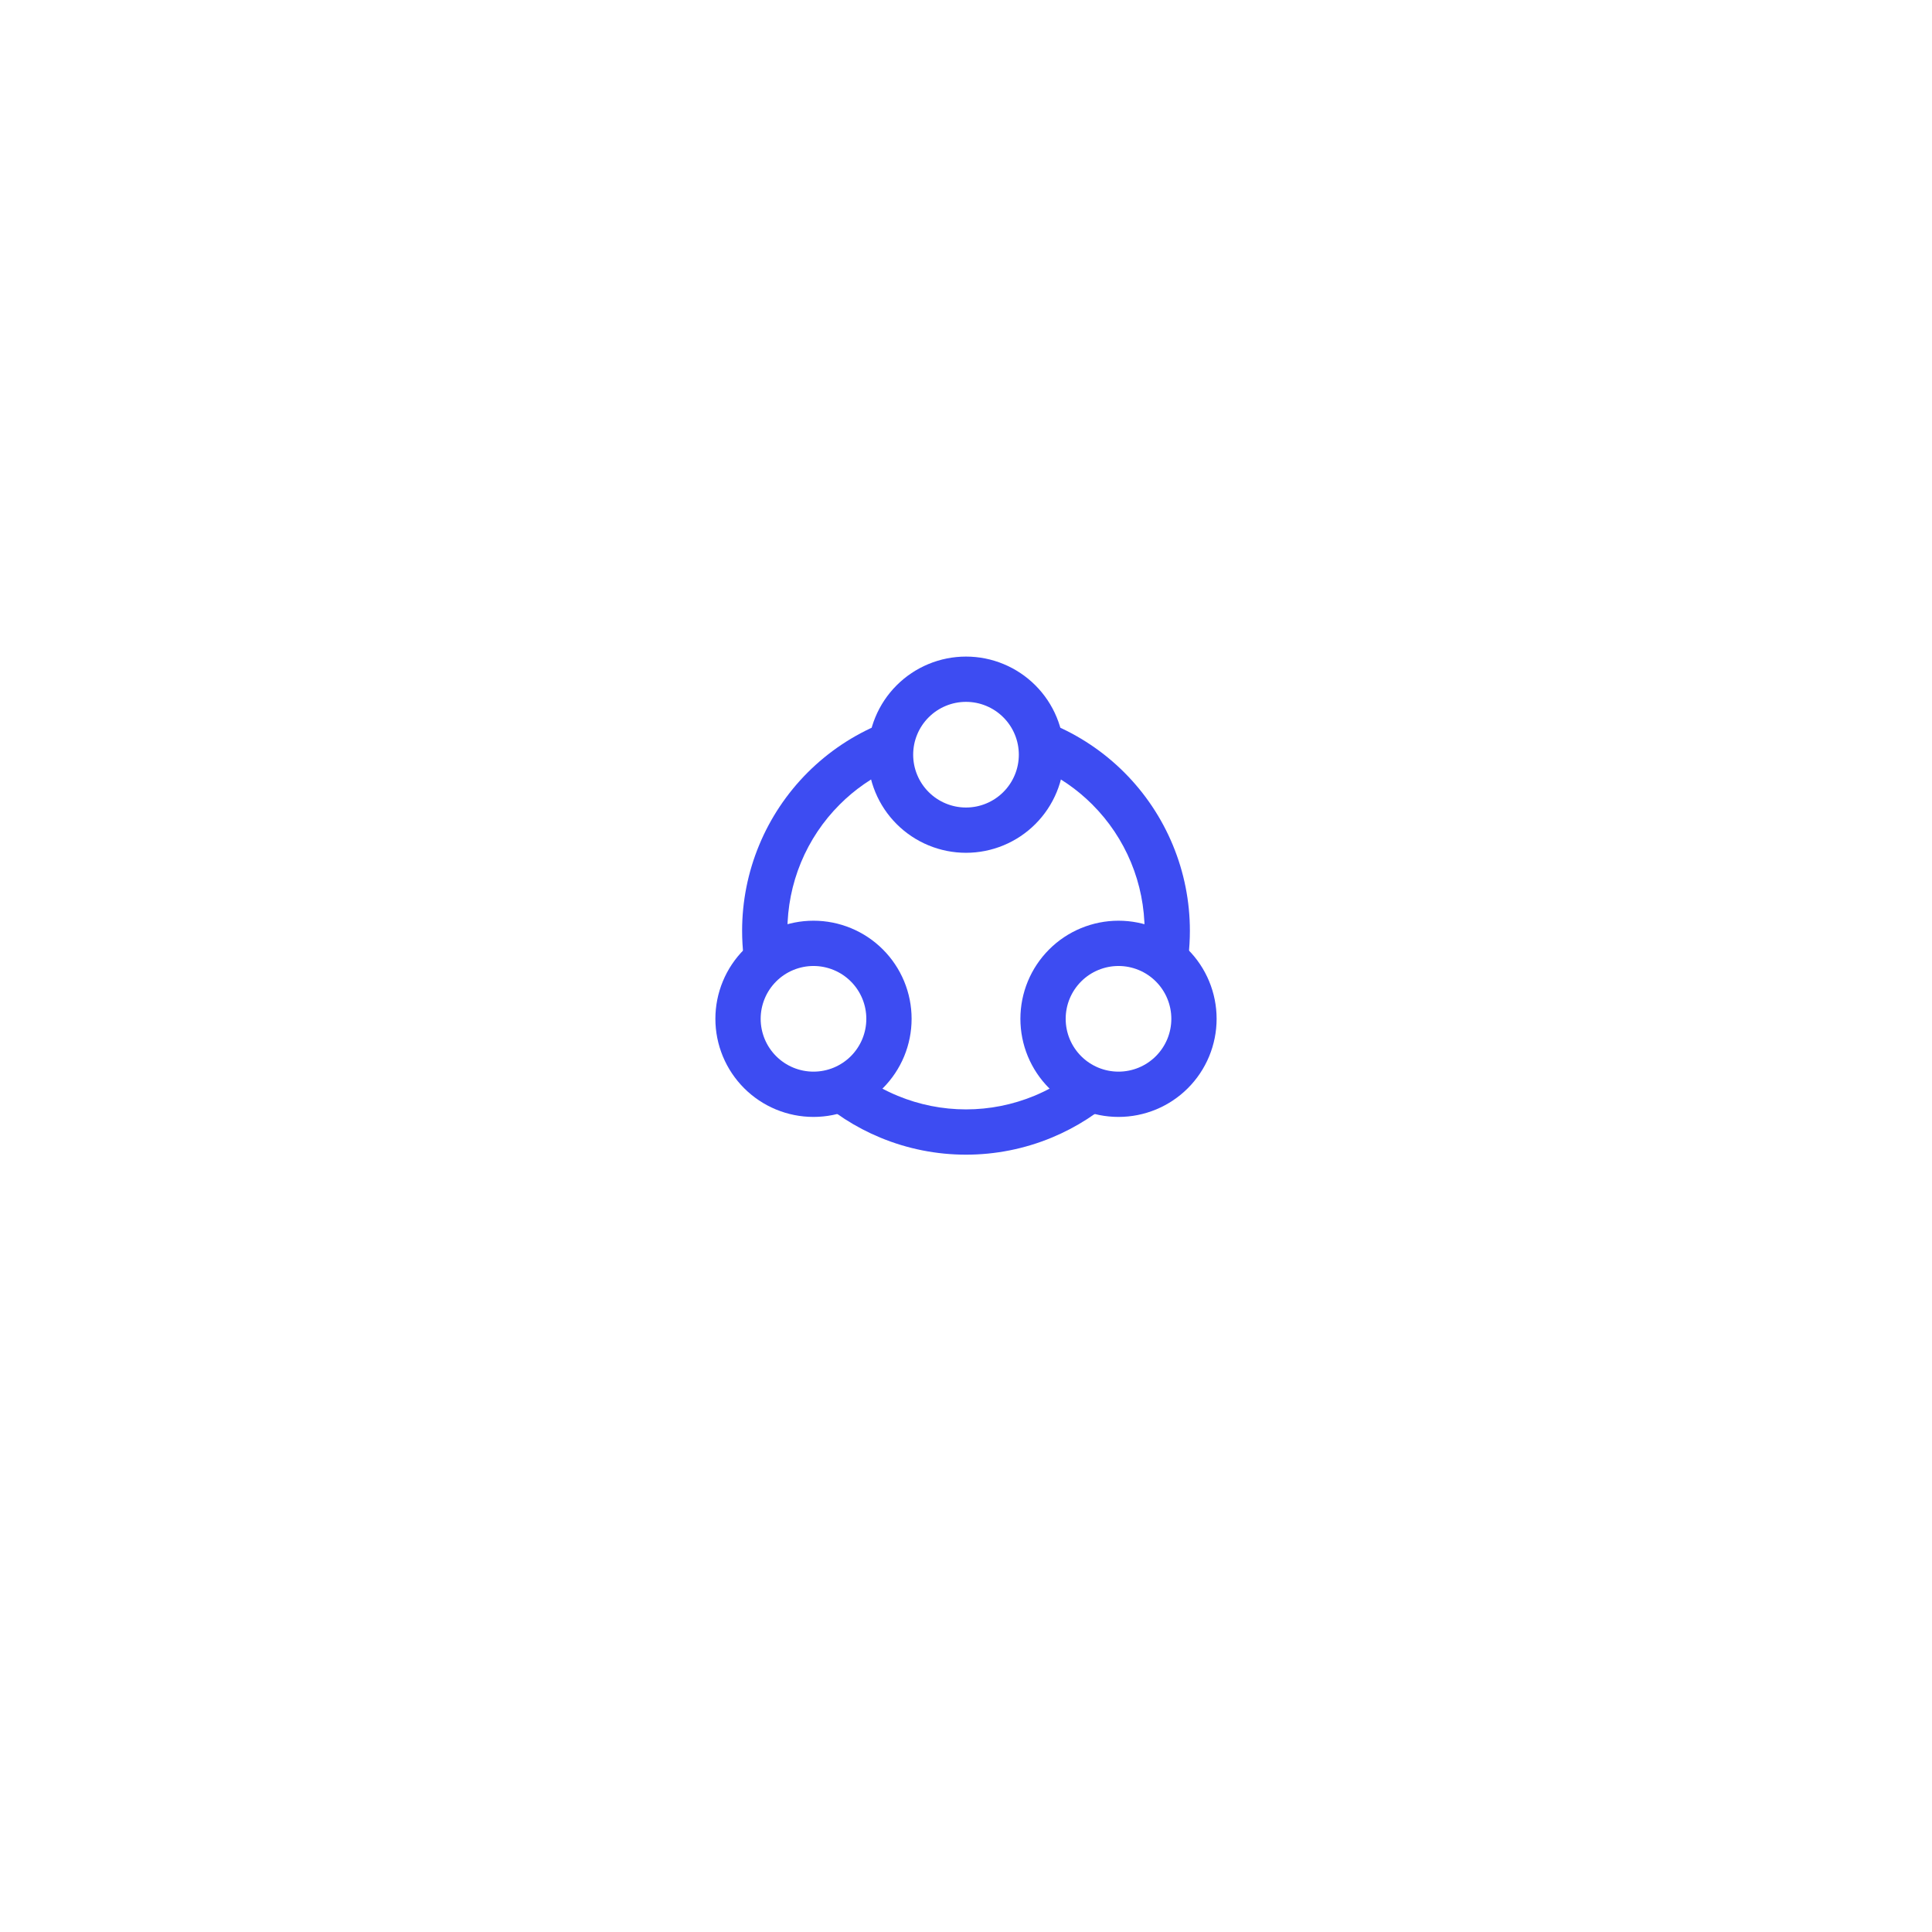 <svg width="128" height="128" viewBox="0 0 128 128" fill="none" xmlns="http://www.w3.org/2000/svg">
<g filter="url(#filter0_d_473_883)">
<circle cx="64" cy="60" r="40" fill="white"/>
</g>
<path d="M69 50C69 49.343 68.871 48.693 68.619 48.087C68.368 47.48 68 46.929 67.535 46.465C67.071 46 66.52 45.632 65.913 45.381C65.307 45.129 64.657 45 64 45C63.343 45 62.693 45.129 62.087 45.381C61.48 45.632 60.929 46 60.465 46.465C60 46.929 59.632 47.48 59.381 48.087C59.129 48.693 59 49.343 59 50C59 50.657 59.129 51.307 59.381 51.913C59.632 52.52 60 53.071 60.465 53.535C60.929 54 61.48 54.368 62.087 54.619C62.693 54.871 63.343 55 64 55C64.657 55 65.307 54.871 65.913 54.619C66.52 54.368 67.071 54 67.535 53.535C68 53.071 68.368 52.52 68.619 51.913C68.871 51.307 69 50.657 69 50L69 50Z" stroke="#3D4CF2" stroke-width="3"/>
<path d="M58.896 67.499C58.896 66.843 58.767 66.192 58.516 65.586C58.264 64.979 57.896 64.428 57.432 63.964C56.968 63.499 56.416 63.131 55.81 62.88C55.203 62.629 54.553 62.499 53.896 62.499C53.24 62.499 52.59 62.629 51.983 62.88C51.376 63.131 50.825 63.499 50.361 63.964C49.897 64.428 49.528 64.979 49.277 65.586C49.026 66.192 48.896 66.843 48.896 67.499C48.896 68.156 49.026 68.806 49.277 69.413C49.528 70.019 49.897 70.57 50.361 71.035C50.825 71.499 51.376 71.867 51.983 72.119C52.59 72.37 53.24 72.499 53.896 72.499C54.553 72.499 55.203 72.37 55.81 72.119C56.416 71.867 56.968 71.499 57.432 71.035C57.896 70.57 58.264 70.019 58.516 69.413C58.767 68.806 58.896 68.156 58.896 67.499L58.896 67.499Z" stroke="#3D4CF2" stroke-width="3"/>
<path d="M79.104 67.499C79.104 68.156 78.974 68.806 78.723 69.413C78.472 70.019 78.103 70.57 77.639 71.035C77.175 71.499 76.624 71.867 76.017 72.119C75.41 72.37 74.76 72.499 74.104 72.499C73.447 72.499 72.797 72.37 72.19 72.119C71.584 71.867 71.032 71.499 70.568 71.035C70.104 70.57 69.736 70.019 69.484 69.413C69.233 68.806 69.104 68.156 69.104 67.499C69.104 66.843 69.233 66.192 69.484 65.586C69.736 64.979 70.104 64.428 70.568 63.964C71.032 63.499 71.584 63.131 72.19 62.88C72.797 62.629 73.447 62.499 74.104 62.499C74.76 62.499 75.41 62.629 76.017 62.88C76.624 63.131 77.175 63.499 77.639 63.964C78.103 64.428 78.472 64.979 78.723 65.586C78.974 66.192 79.104 66.843 79.104 67.499L79.104 67.499Z" stroke="#3D4CF2" stroke-width="3"/>
<path fill-rule="evenodd" clip-rule="evenodd" d="M59.082 50.904C59.028 50.607 59 50.304 59 50C59 49.344 59.129 48.694 59.38 48.087C59.468 47.876 59.569 47.672 59.684 47.475C59.224 47.615 58.77 47.778 58.324 47.963C56.524 48.708 54.889 49.801 53.511 51.178C52.134 52.556 51.041 54.191 50.296 55.991C49.55 57.79 49.167 59.719 49.167 61.667C49.167 62.8 49.296 63.926 49.552 65.025C49.664 64.827 49.79 64.637 49.929 64.456C50.329 63.935 50.828 63.498 51.396 63.17C51.659 63.018 51.935 62.89 52.22 62.789C52.184 62.417 52.167 62.042 52.167 61.667C52.167 60.113 52.473 58.574 53.067 57.139C53.662 55.703 54.534 54.398 55.633 53.3C56.631 52.301 57.8 51.49 59.082 50.904ZM68.918 50.904C70.2 51.49 71.369 52.301 72.367 53.3C73.466 54.398 74.338 55.703 74.933 57.139C75.527 58.574 75.833 60.113 75.833 61.667C75.833 62.042 75.816 62.417 75.78 62.789C76.065 62.891 76.341 63.018 76.603 63.17C77.172 63.498 77.671 63.935 78.07 64.456C78.209 64.637 78.336 64.827 78.448 65.025C78.704 63.927 78.833 62.8 78.833 61.667C78.833 59.719 78.45 57.79 77.704 55.991C76.959 54.191 75.866 52.556 74.489 51.178C73.111 49.801 71.476 48.708 69.677 47.963C69.23 47.778 68.776 47.615 68.315 47.475C68.43 47.672 68.532 47.876 68.619 48.087C68.871 48.694 69 49.344 69 50C69 50.304 68.972 50.607 68.918 50.904ZM74.133 72.5C73.906 72.501 73.678 72.487 73.451 72.457C72.8 72.371 72.172 72.158 71.603 71.83C71.341 71.678 71.093 71.503 70.863 71.307C70.138 71.823 69.355 72.257 68.528 72.6C67.093 73.194 65.554 73.5 64 73.5C62.446 73.5 60.907 73.194 59.472 72.6C58.645 72.257 57.862 71.823 57.137 71.307C56.907 71.503 56.659 71.678 56.396 71.83C55.828 72.158 55.2 72.371 54.549 72.457C54.322 72.487 54.094 72.501 53.867 72.5C55.167 73.716 56.676 74.689 58.324 75.371C60.123 76.117 62.052 76.5 64 76.5C65.948 76.5 67.877 76.117 69.677 75.371C71.324 74.689 72.833 73.716 74.133 72.5Z" fill="#3D4CF2"/>
<defs>
<filter id="filter0_d_473_883" x="0" y="0" width="128" height="128" filterUnits="userSpaceOnUse" color-interpolation-filters="sRGB">
<feFlood flood-opacity="0" result="BackgroundImageFix"/>
<feColorMatrix in="SourceAlpha" type="matrix" values="0 0 0 0 0 0 0 0 0 0 0 0 0 0 0 0 0 0 127 0" result="hardAlpha"/>
<feOffset dy="4"/>
<feGaussianBlur stdDeviation="12"/>
<feComposite in2="hardAlpha" operator="out"/>
<feColorMatrix type="matrix" values="0 0 0 0 0.137 0 0 0 0 0.173 0 0 0 0 0.549 0 0 0 0.08 0"/>
<feBlend mode="normal" in2="BackgroundImageFix" result="effect1_dropShadow_473_883"/>
<feBlend mode="normal" in="SourceGraphic" in2="effect1_dropShadow_473_883" result="shape"/>
</filter>
</defs>
</svg>
